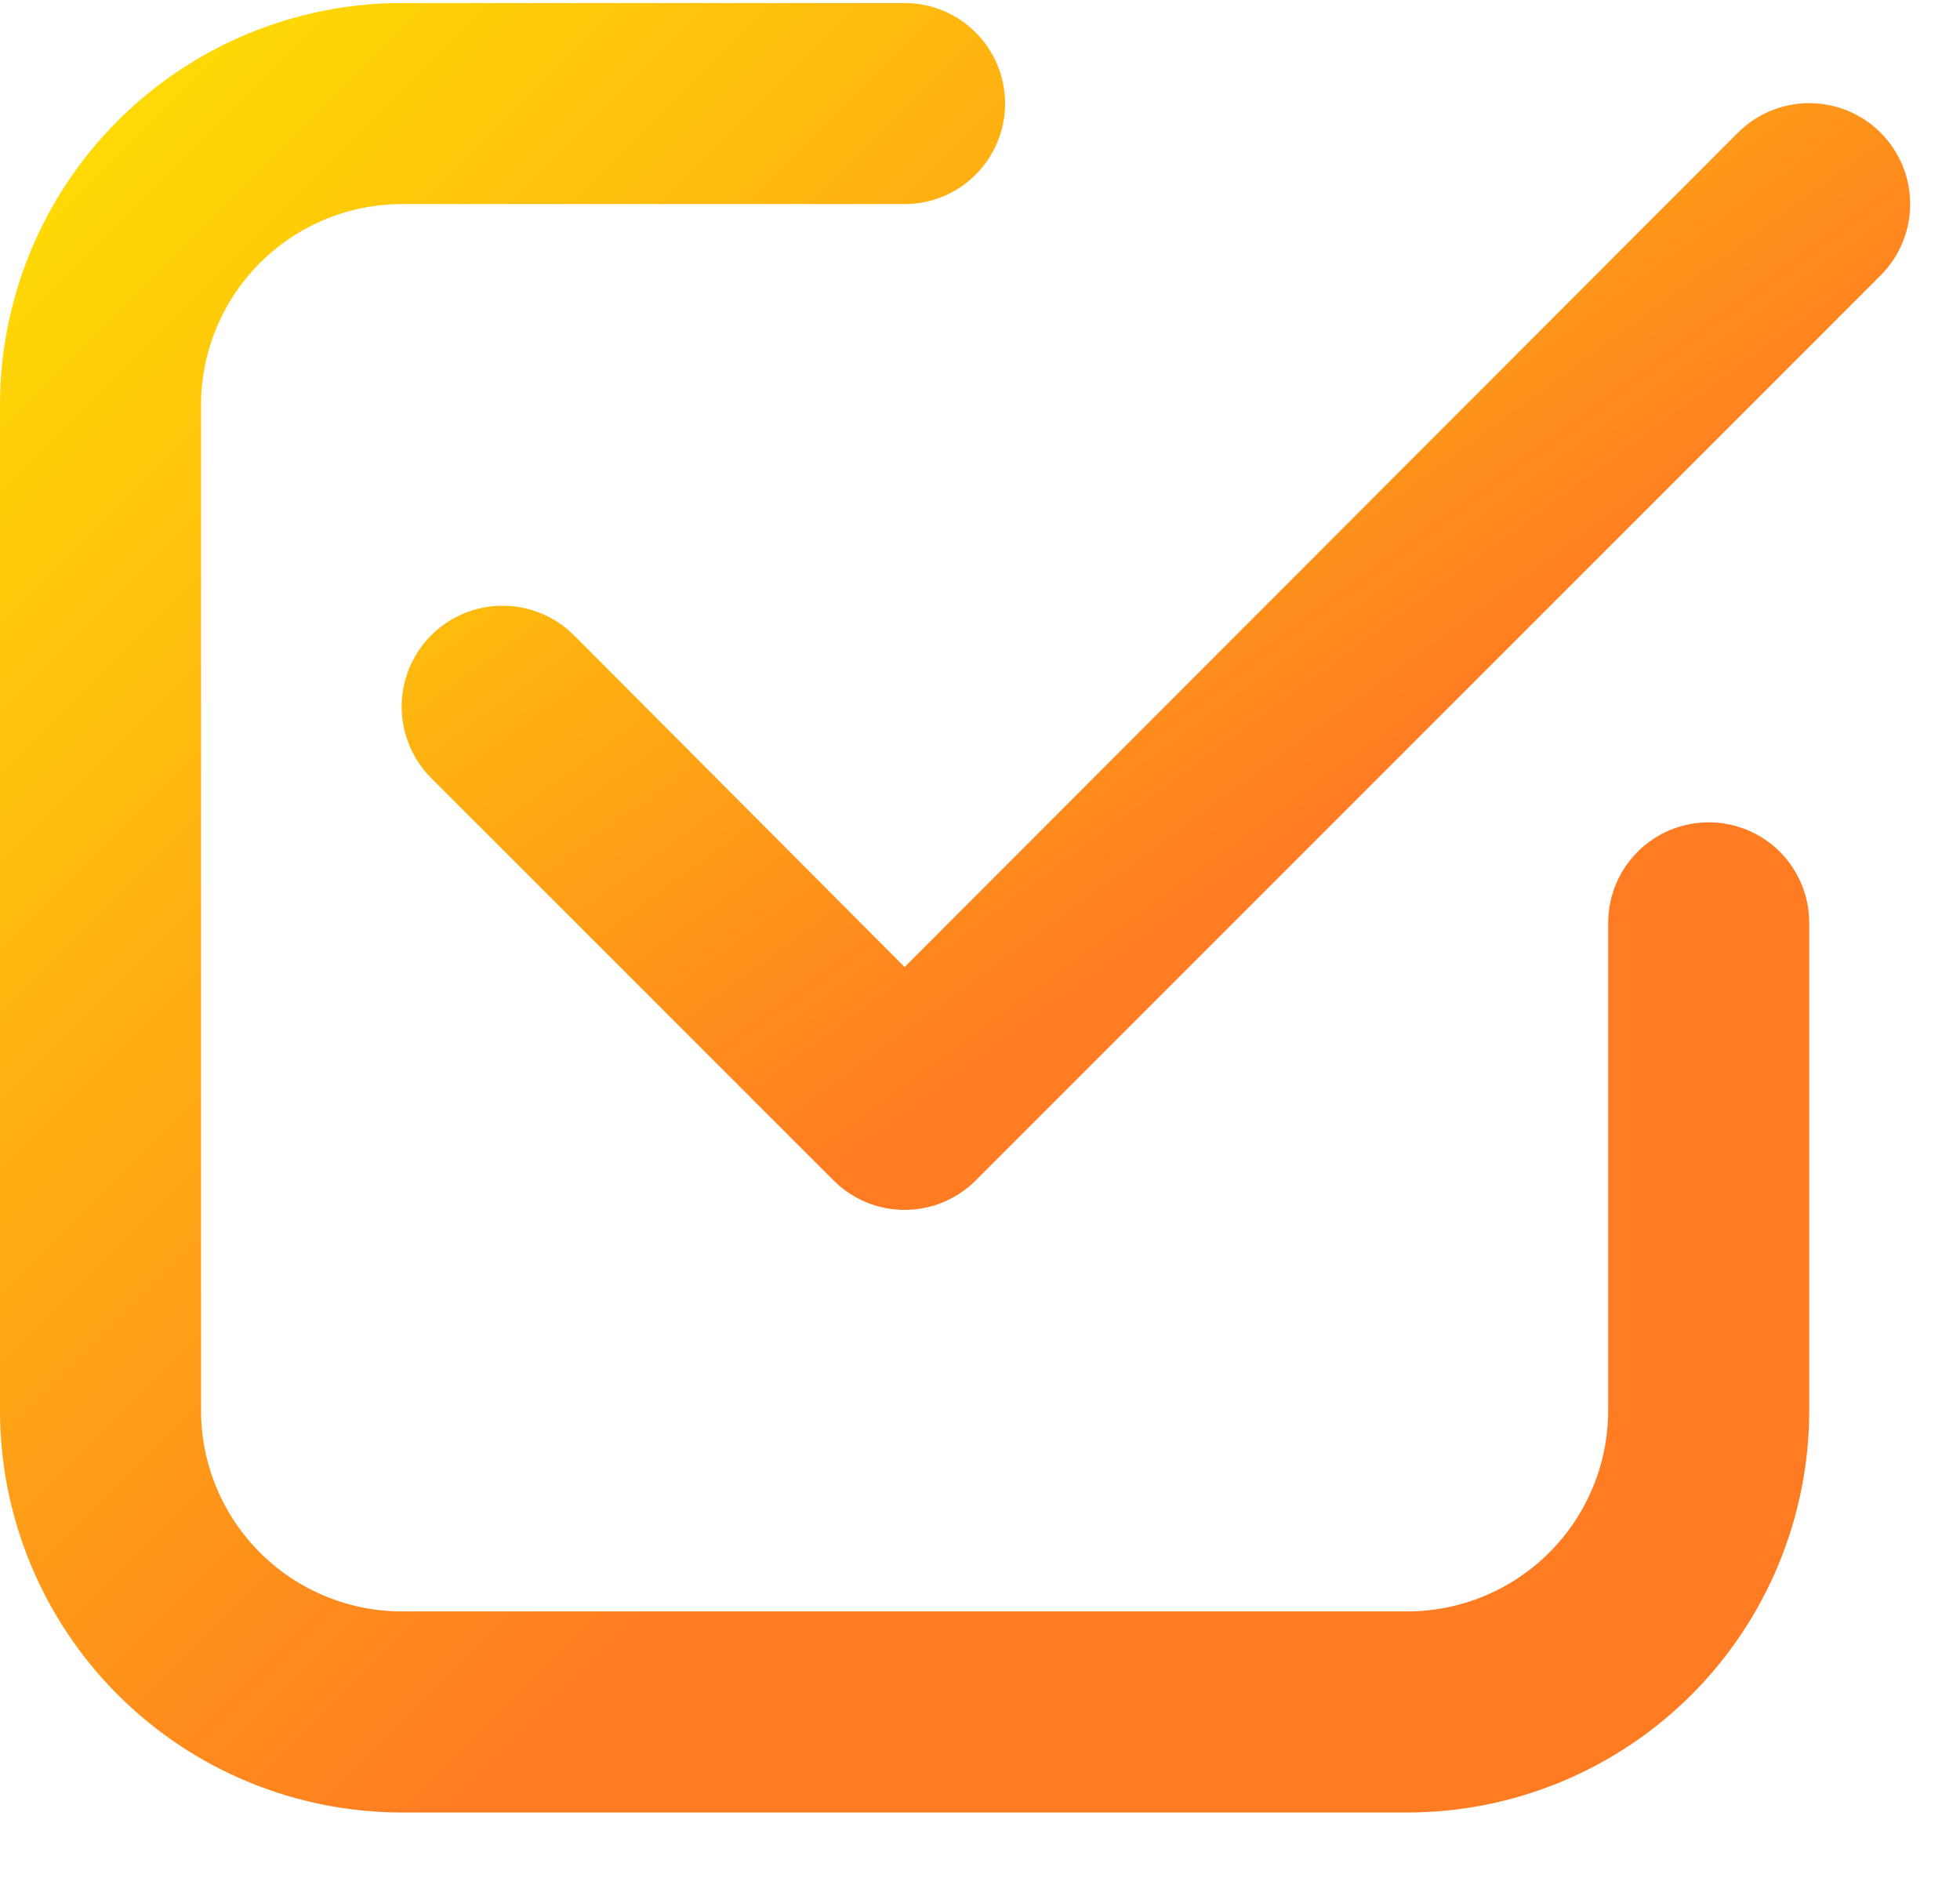 <svg width="26" height="25" viewBox="0 0 26 25" fill="none" xmlns="http://www.w3.org/2000/svg">
<g id="Group 22">
<path id="Vector" d="M5.333 24.04H18.667C20.081 24.04 21.438 23.478 22.438 22.478C23.438 21.478 24 20.121 24 18.707V12.24C24 11.886 23.86 11.547 23.61 11.297C23.359 11.047 23.02 10.907 22.667 10.907C22.313 10.907 21.974 11.047 21.724 11.297C21.474 11.547 21.333 11.886 21.333 12.24V18.707C21.333 19.414 21.052 20.092 20.552 20.592C20.052 21.092 19.374 21.373 18.667 21.373H5.333C4.626 21.373 3.948 21.092 3.448 20.592C2.948 20.092 2.667 19.414 2.667 18.707V5.373C2.667 4.666 2.948 3.988 3.448 3.488C3.948 2.988 4.626 2.707 5.333 2.707H12C12.354 2.707 12.693 2.566 12.943 2.316C13.193 2.066 13.333 1.727 13.333 1.373C13.333 1.02 13.193 0.681 12.943 0.431C12.693 0.181 12.354 0.04 12 0.04H5.333C3.919 0.04 2.562 0.602 1.562 1.602C0.562 2.602 0 3.959 0 5.373V18.707C0 20.121 0.562 21.478 1.562 22.478C2.562 23.478 3.919 24.04 5.333 24.04Z" fill="url(#paint0_linear_15_11961)"/>
<path id="Vector_2" d="M23.054 1.76L12 12.826L7.614 8.426C7.363 8.175 7.022 8.034 6.667 8.034C6.312 8.034 5.971 8.175 5.72 8.426C5.469 8.678 5.328 9.018 5.328 9.373C5.328 9.549 5.363 9.723 5.43 9.885C5.497 10.048 5.596 10.195 5.72 10.32L11.054 15.653C11.178 15.778 11.325 15.877 11.488 15.945C11.65 16.013 11.824 16.047 12 16.047C12.176 16.047 12.351 16.013 12.513 15.945C12.675 15.877 12.823 15.778 12.947 15.653L24.947 3.653C25.198 3.402 25.339 3.062 25.339 2.706C25.339 2.351 25.198 2.011 24.947 1.76C24.696 1.509 24.355 1.368 24 1.368C23.645 1.368 23.305 1.509 23.054 1.76Z" fill="url(#paint1_linear_15_11961)"/>
</g>
<defs>
<linearGradient id="paint0_linear_15_11961" x1="0" y1="0.04" x2="24" y2="24.04" gradientUnits="userSpaceOnUse">
<stop stop-color="#FFE401"/>
<stop offset="0.625" stop-color="#FF7C22"/>
</linearGradient>
<linearGradient id="paint1_linear_15_11961" x1="5.328" y1="1.368" x2="19.331" y2="20.455" gradientUnits="userSpaceOnUse">
<stop stop-color="#FFE401"/>
<stop offset="0.625" stop-color="#FF7C22"/>
</linearGradient>
</defs>
</svg>

